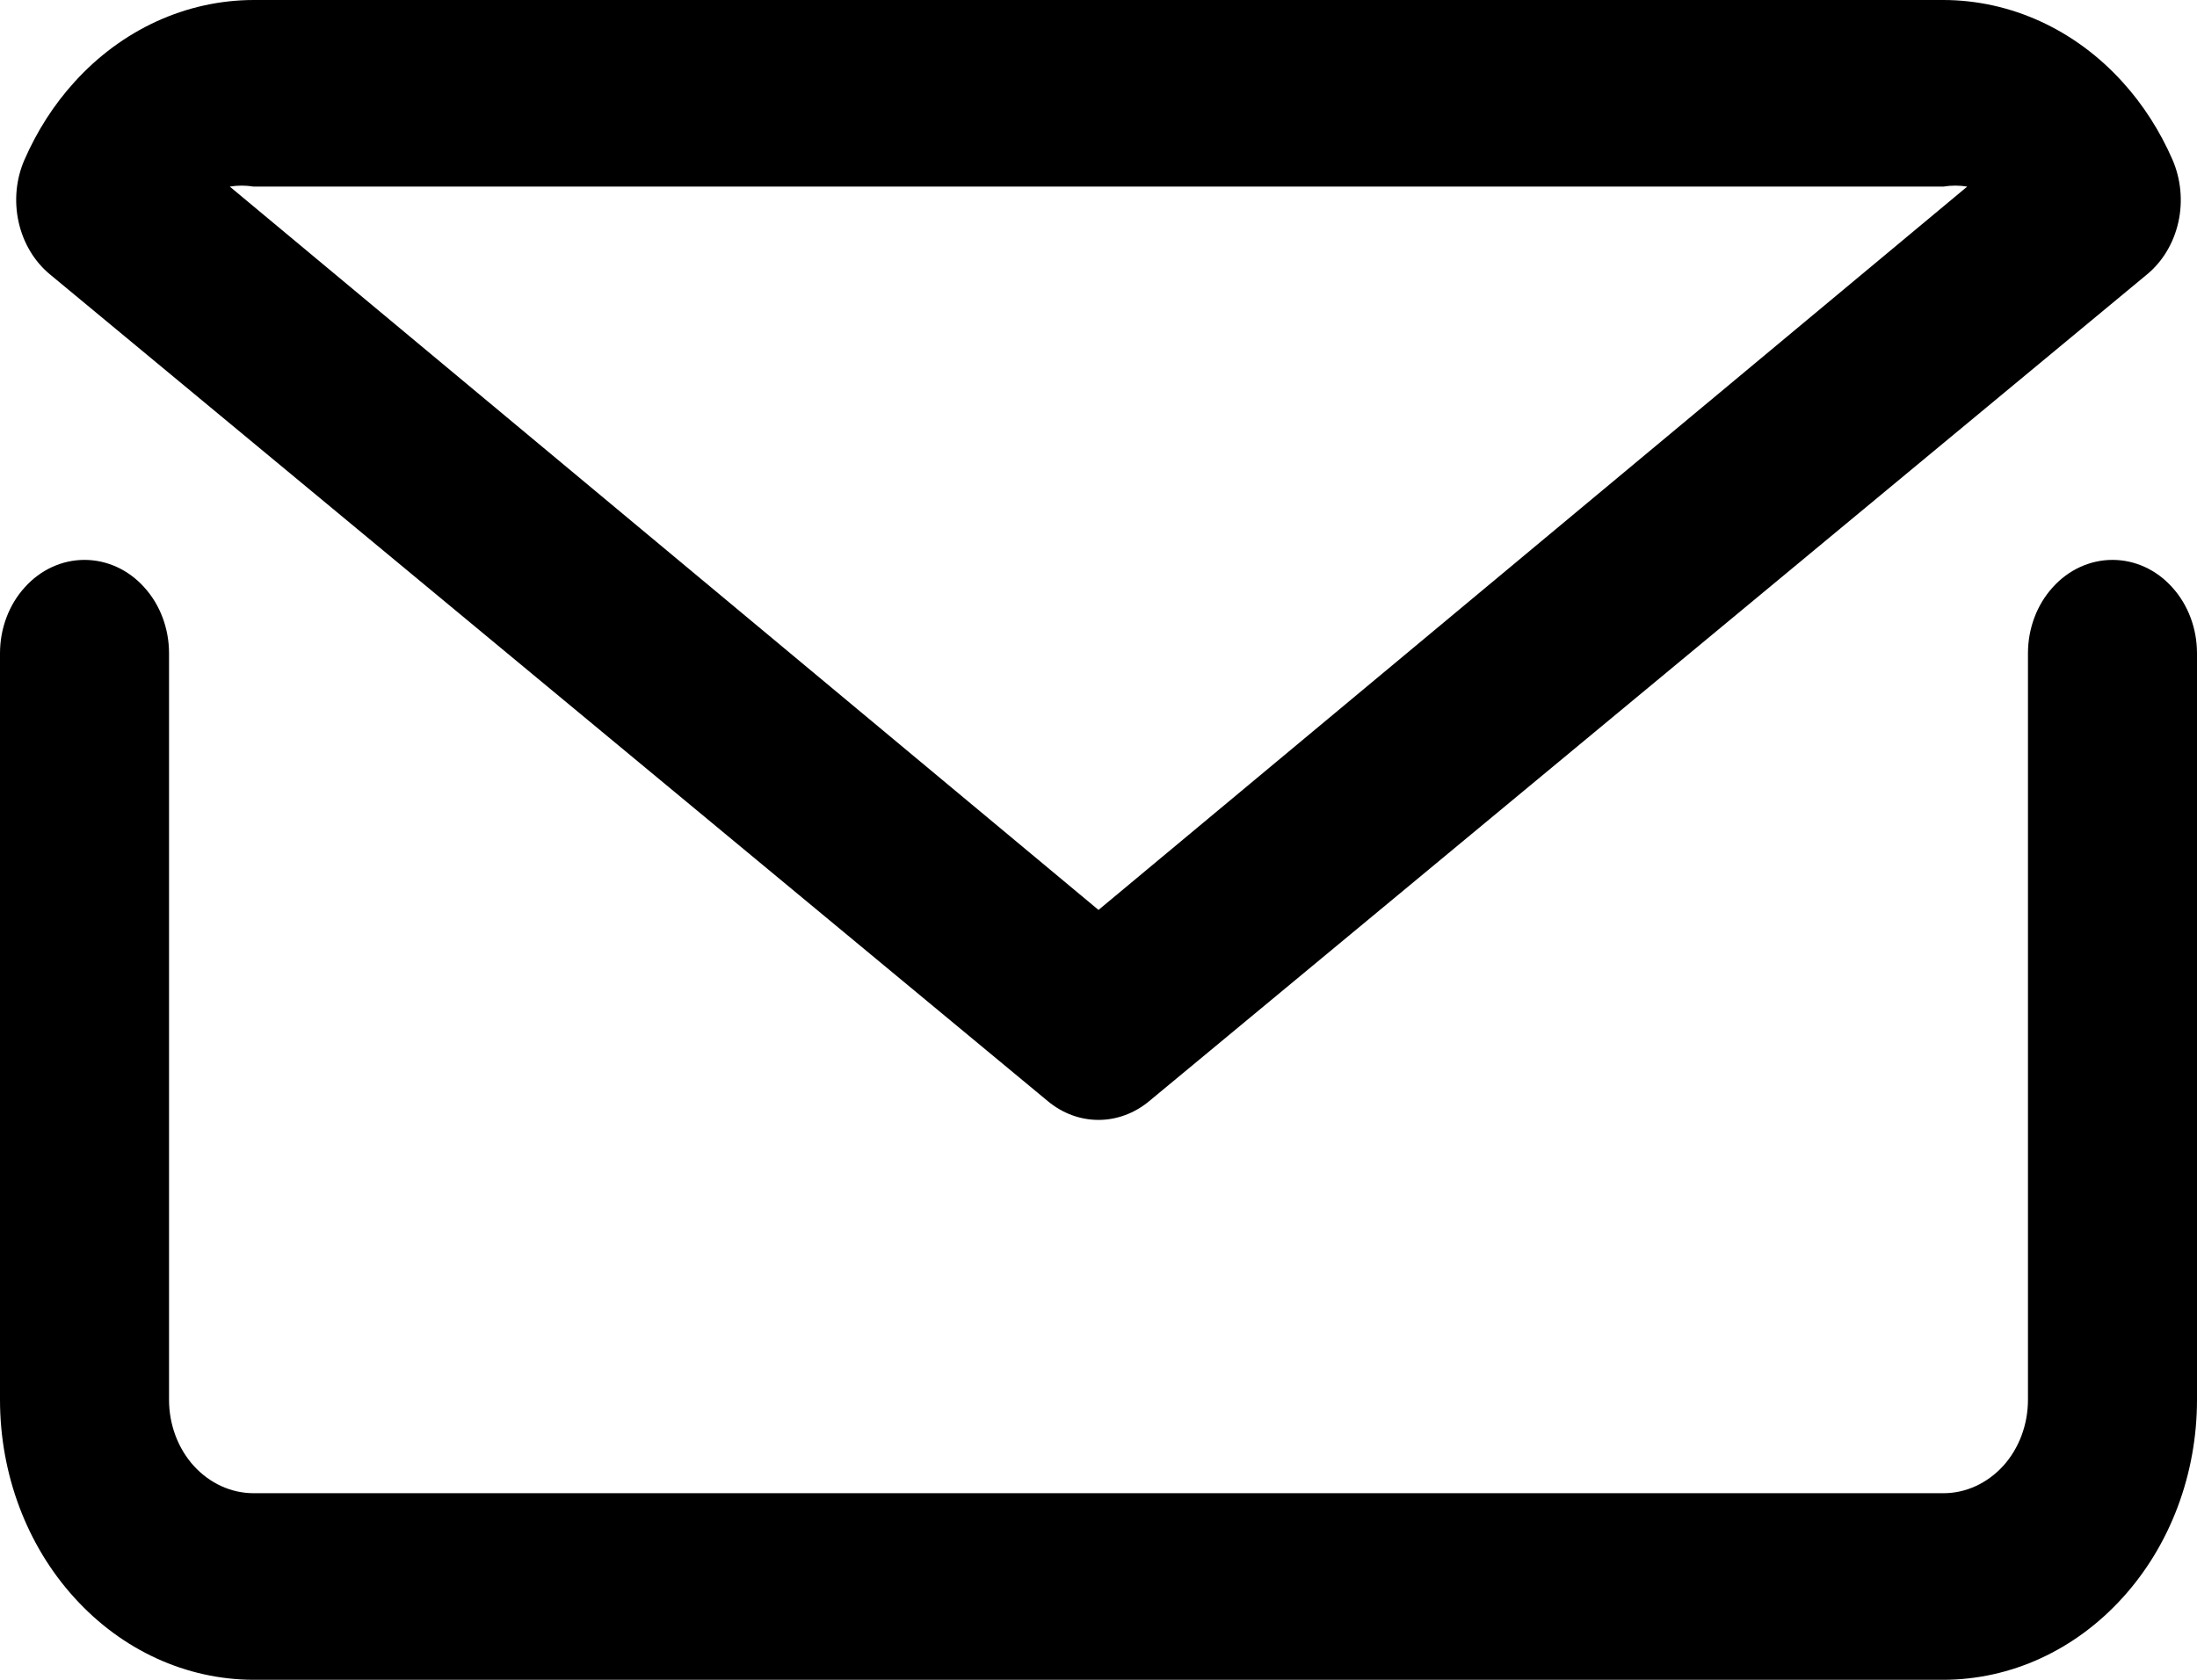 <?xml version="1.0" encoding="UTF-8"?> <svg xmlns="http://www.w3.org/2000/svg" width="17" height="13" viewBox="0 0 17 13" fill="none"><path d="M16.346 4.333C16.173 4.333 16.006 4.409 15.884 4.545C15.761 4.68 15.692 4.864 15.692 5.056V10.833C15.692 11.025 15.623 11.209 15.501 11.344C15.378 11.479 15.212 11.556 15.039 11.556H1.962C1.788 11.556 1.622 11.479 1.499 11.344C1.377 11.209 1.308 11.025 1.308 10.833V5.056C1.308 4.864 1.239 4.68 1.116 4.545C0.994 4.409 0.827 4.333 0.654 4.333C0.48 4.333 0.314 4.409 0.192 4.545C0.069 4.68 0 4.864 0 5.056V10.833C0 11.408 0.207 11.959 0.575 12.364C0.943 12.771 1.441 12.999 1.962 13H15.039C15.559 12.999 16.057 12.771 16.425 12.364C16.793 11.959 17 11.408 17 10.833V5.056C17 4.864 16.931 4.68 16.808 4.545C16.686 4.409 16.52 4.333 16.346 4.333Z" fill="black"></path><path d="M8.108 8.522C8.221 8.616 8.358 8.667 8.5 8.667C8.641 8.667 8.779 8.616 8.892 8.522L16.614 2.123C16.735 2.023 16.82 1.88 16.856 1.718C16.892 1.556 16.875 1.385 16.81 1.235C16.713 1.013 16.583 0.81 16.425 0.636C16.057 0.229 15.559 0.001 15.038 0H1.962C1.441 0.001 0.943 0.229 0.575 0.636C0.417 0.81 0.287 1.013 0.19 1.235C0.124 1.385 0.108 1.556 0.144 1.718C0.18 1.88 0.265 2.023 0.386 2.123L8.108 8.522ZM1.962 1.444H15.038C15.099 1.434 15.161 1.434 15.222 1.444L8.5 7.042L1.778 1.444C1.839 1.434 1.901 1.434 1.962 1.444Z" fill="black"></path></svg> 